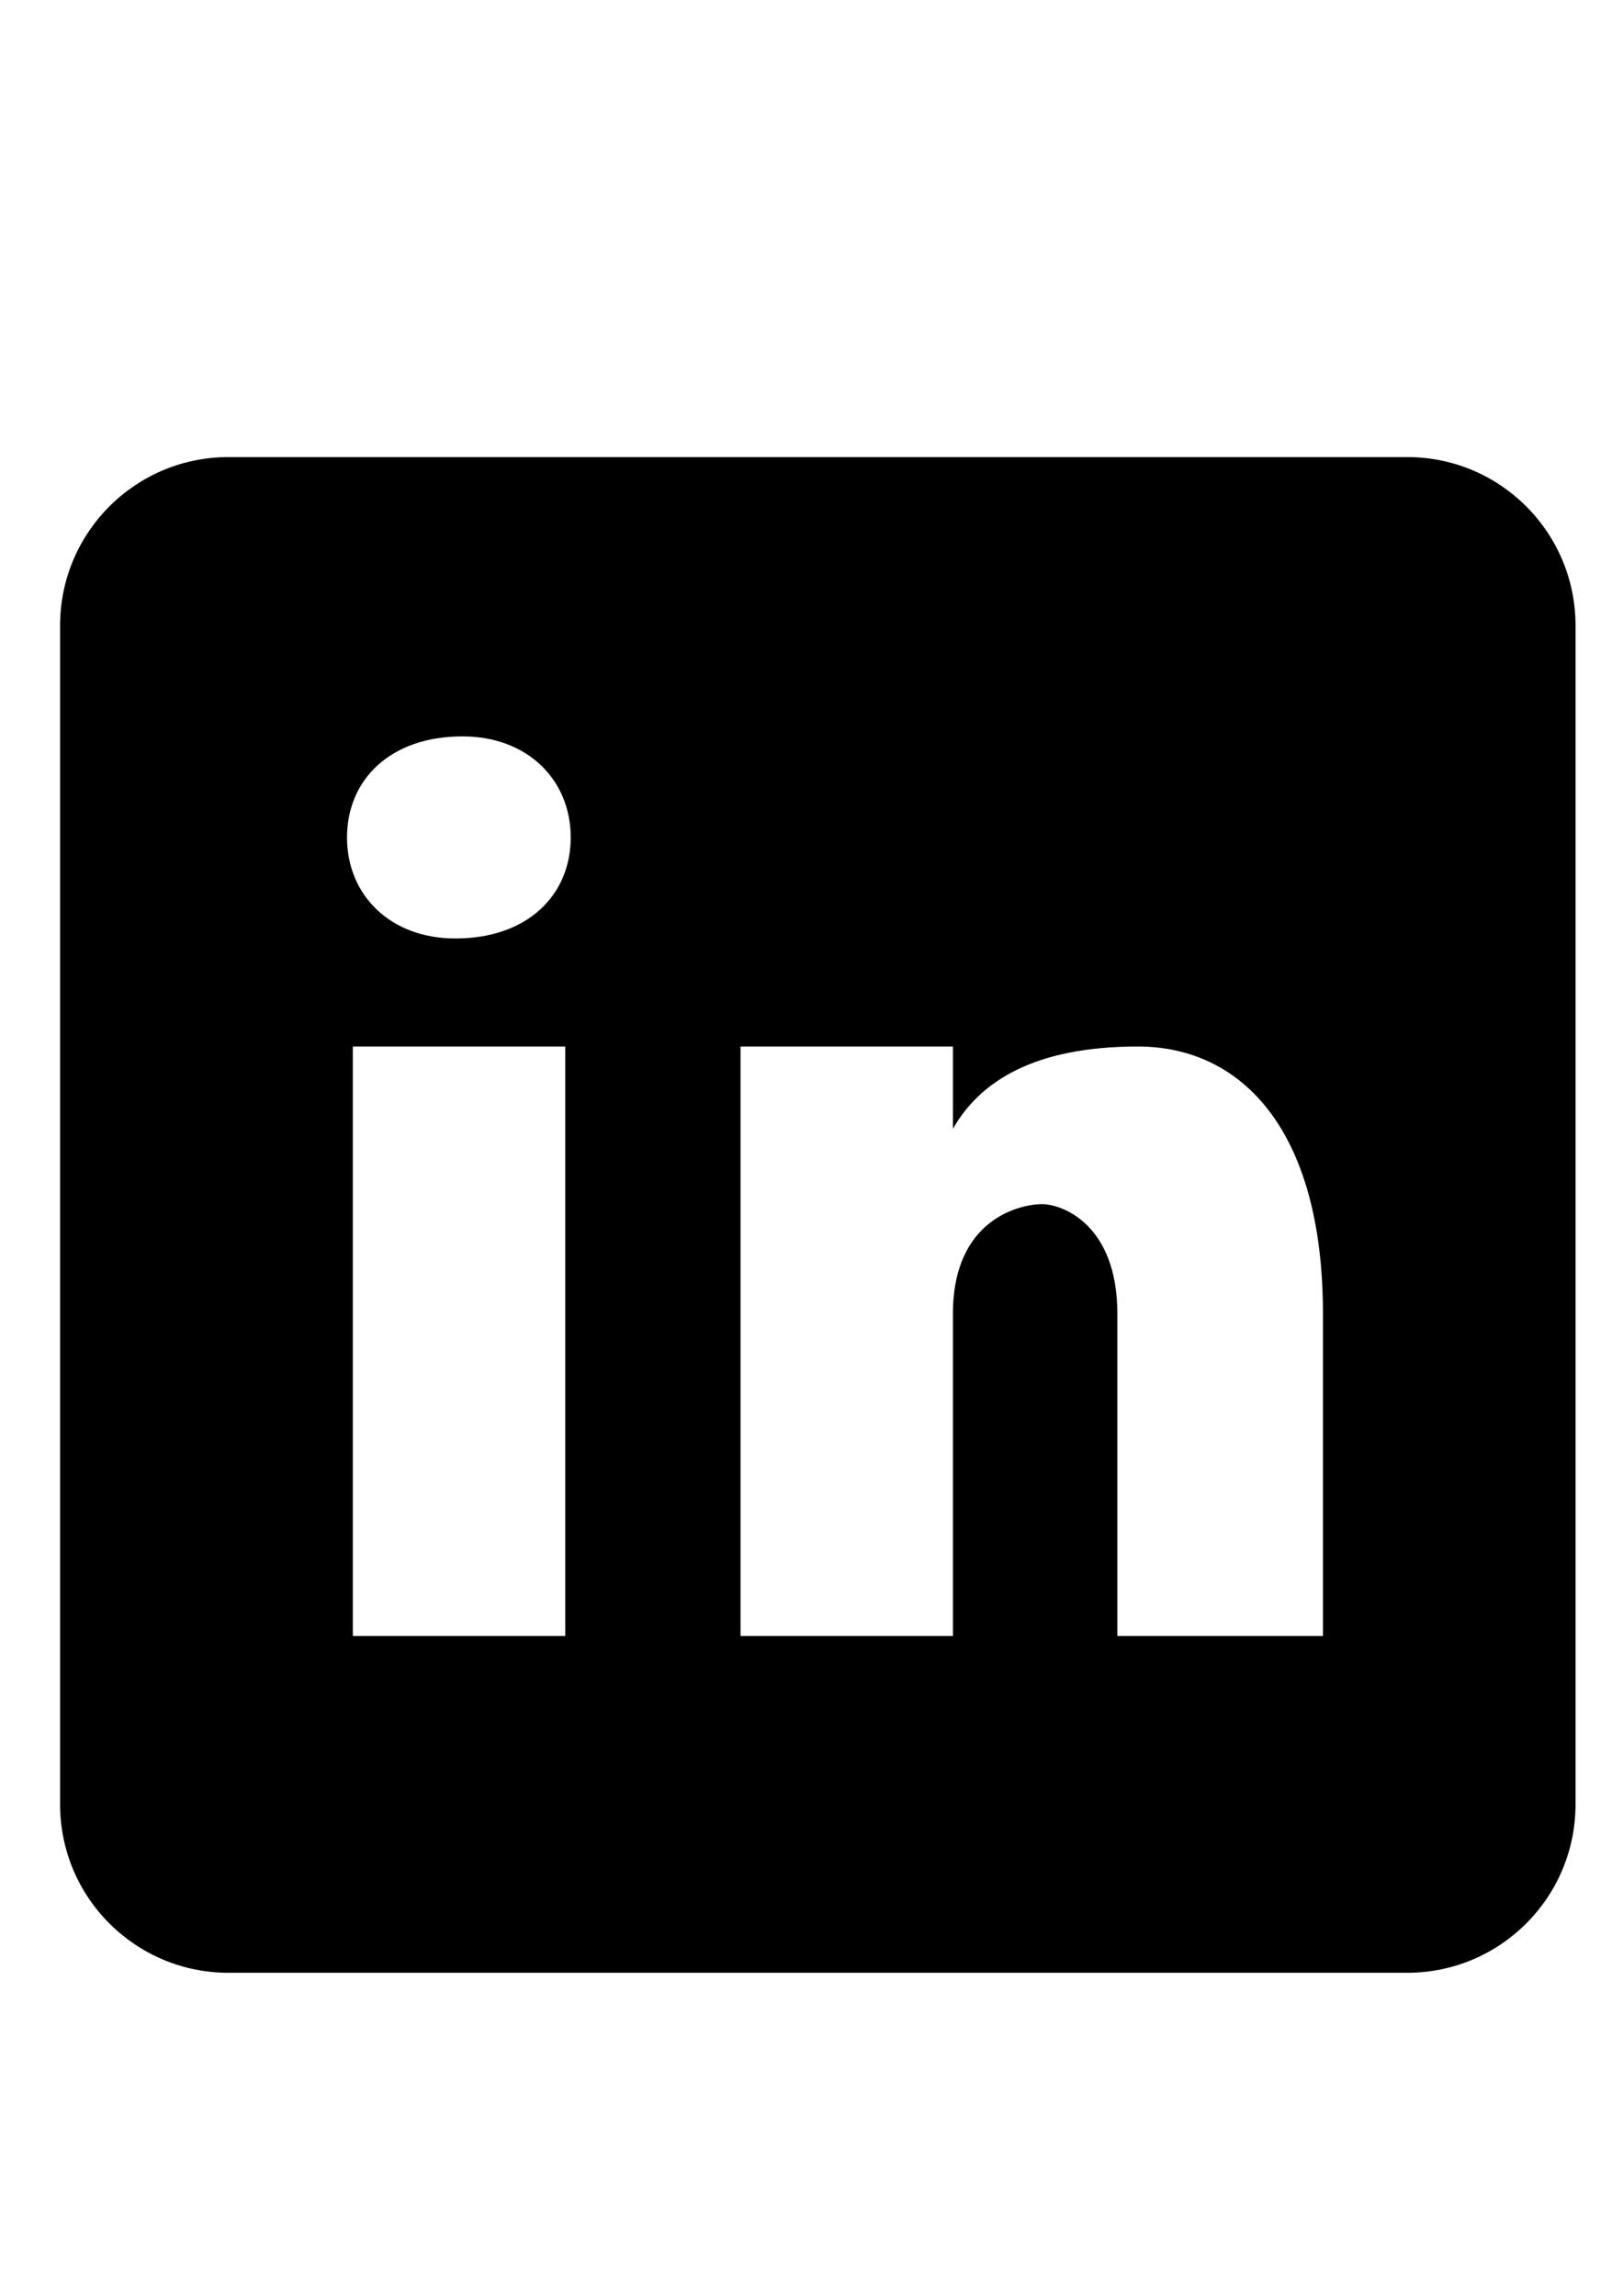 <?xml version="1.0" encoding="UTF-8" standalone="no"?>
<!-- Created with Inkscape (http://www.inkscape.org/) -->

<svg
   width="210mm"
   height="297mm"
   viewBox="0 0 210 297"
   version="1.1"
   id="svg501"
   inkscape:version="1.1.2 (0a00cf5339, 2022-02-04)"
   sodipodi:docname="linkedin.svg"
   xmlns:inkscape="http://www.inkscape.org/namespaces/inkscape"
   xmlns:sodipodi="http://sodipodi.sourceforge.net/DTD/sodipodi-0.dtd"
   xmlns="http://www.w3.org/2000/svg"
   xmlns:svg="http://www.w3.org/2000/svg">
  <sodipodi:namedview
     id="namedview503"
     pagecolor="#ffffff"
     bordercolor="#666666"
     borderopacity="1.0"
     inkscape:pageshadow="2"
     inkscape:pageopacity="0.0"
     inkscape:pagecheckerboard="0"
     inkscape:document-units="mm"
     showgrid="false"
     inkscape:zoom="0.57370932"
     inkscape:cx="397.4138"
     inkscape:cy="560.38832"
     inkscape:window-width="2560"
     inkscape:window-height="1411"
     inkscape:window-x="0"
     inkscape:window-y="0"
     inkscape:window-maximized="1"
     inkscape:current-layer="layer1" />
  <defs
     id="defs498" />
  <g
     inkscape:label="Calque 1"
     inkscape:groupmode="layer"
     id="layer1">
    <path
       d="M 182.071,59.129 H 29.562 c -12.037,0 -21.787,9.75 -21.787,21.787 V 233.424 c 0,12.037 9.75,21.787 21.787,21.787 H 182.071 c 12.037,0 21.787,-9.75 21.787,-21.787 V 80.916 c 0,-12.037 -9.75,-21.787 -21.787,-21.787 z M 73.136,211.637 h -27.484 v -76.254 h 27.484 z m -14.227,-90.23 c -8.399,0 -14.009,-5.599 -14.009,-13.072 0,-7.473 5.599,-13.072 14.935,-13.072 8.399,0 14.009,5.599 14.009,13.072 0,7.473 -5.599,13.072 -14.935,13.072 z m 112.268,90.23 h -26.602 v -41.678 c 0,-11.525 -7.092,-14.183 -9.75,-14.183 -2.658,0 -11.525,1.776 -11.525,14.183 0,1.776 0,41.678 0,41.678 H 95.816 v -76.254 h 27.484 v 10.643 c 3.54,-6.209 10.632,-10.643 23.933,-10.643 13.301,0 23.944,10.643 23.944,34.576 z"
       id="path2"
       style="stroke-width:10.893" />
  </g>
</svg>
